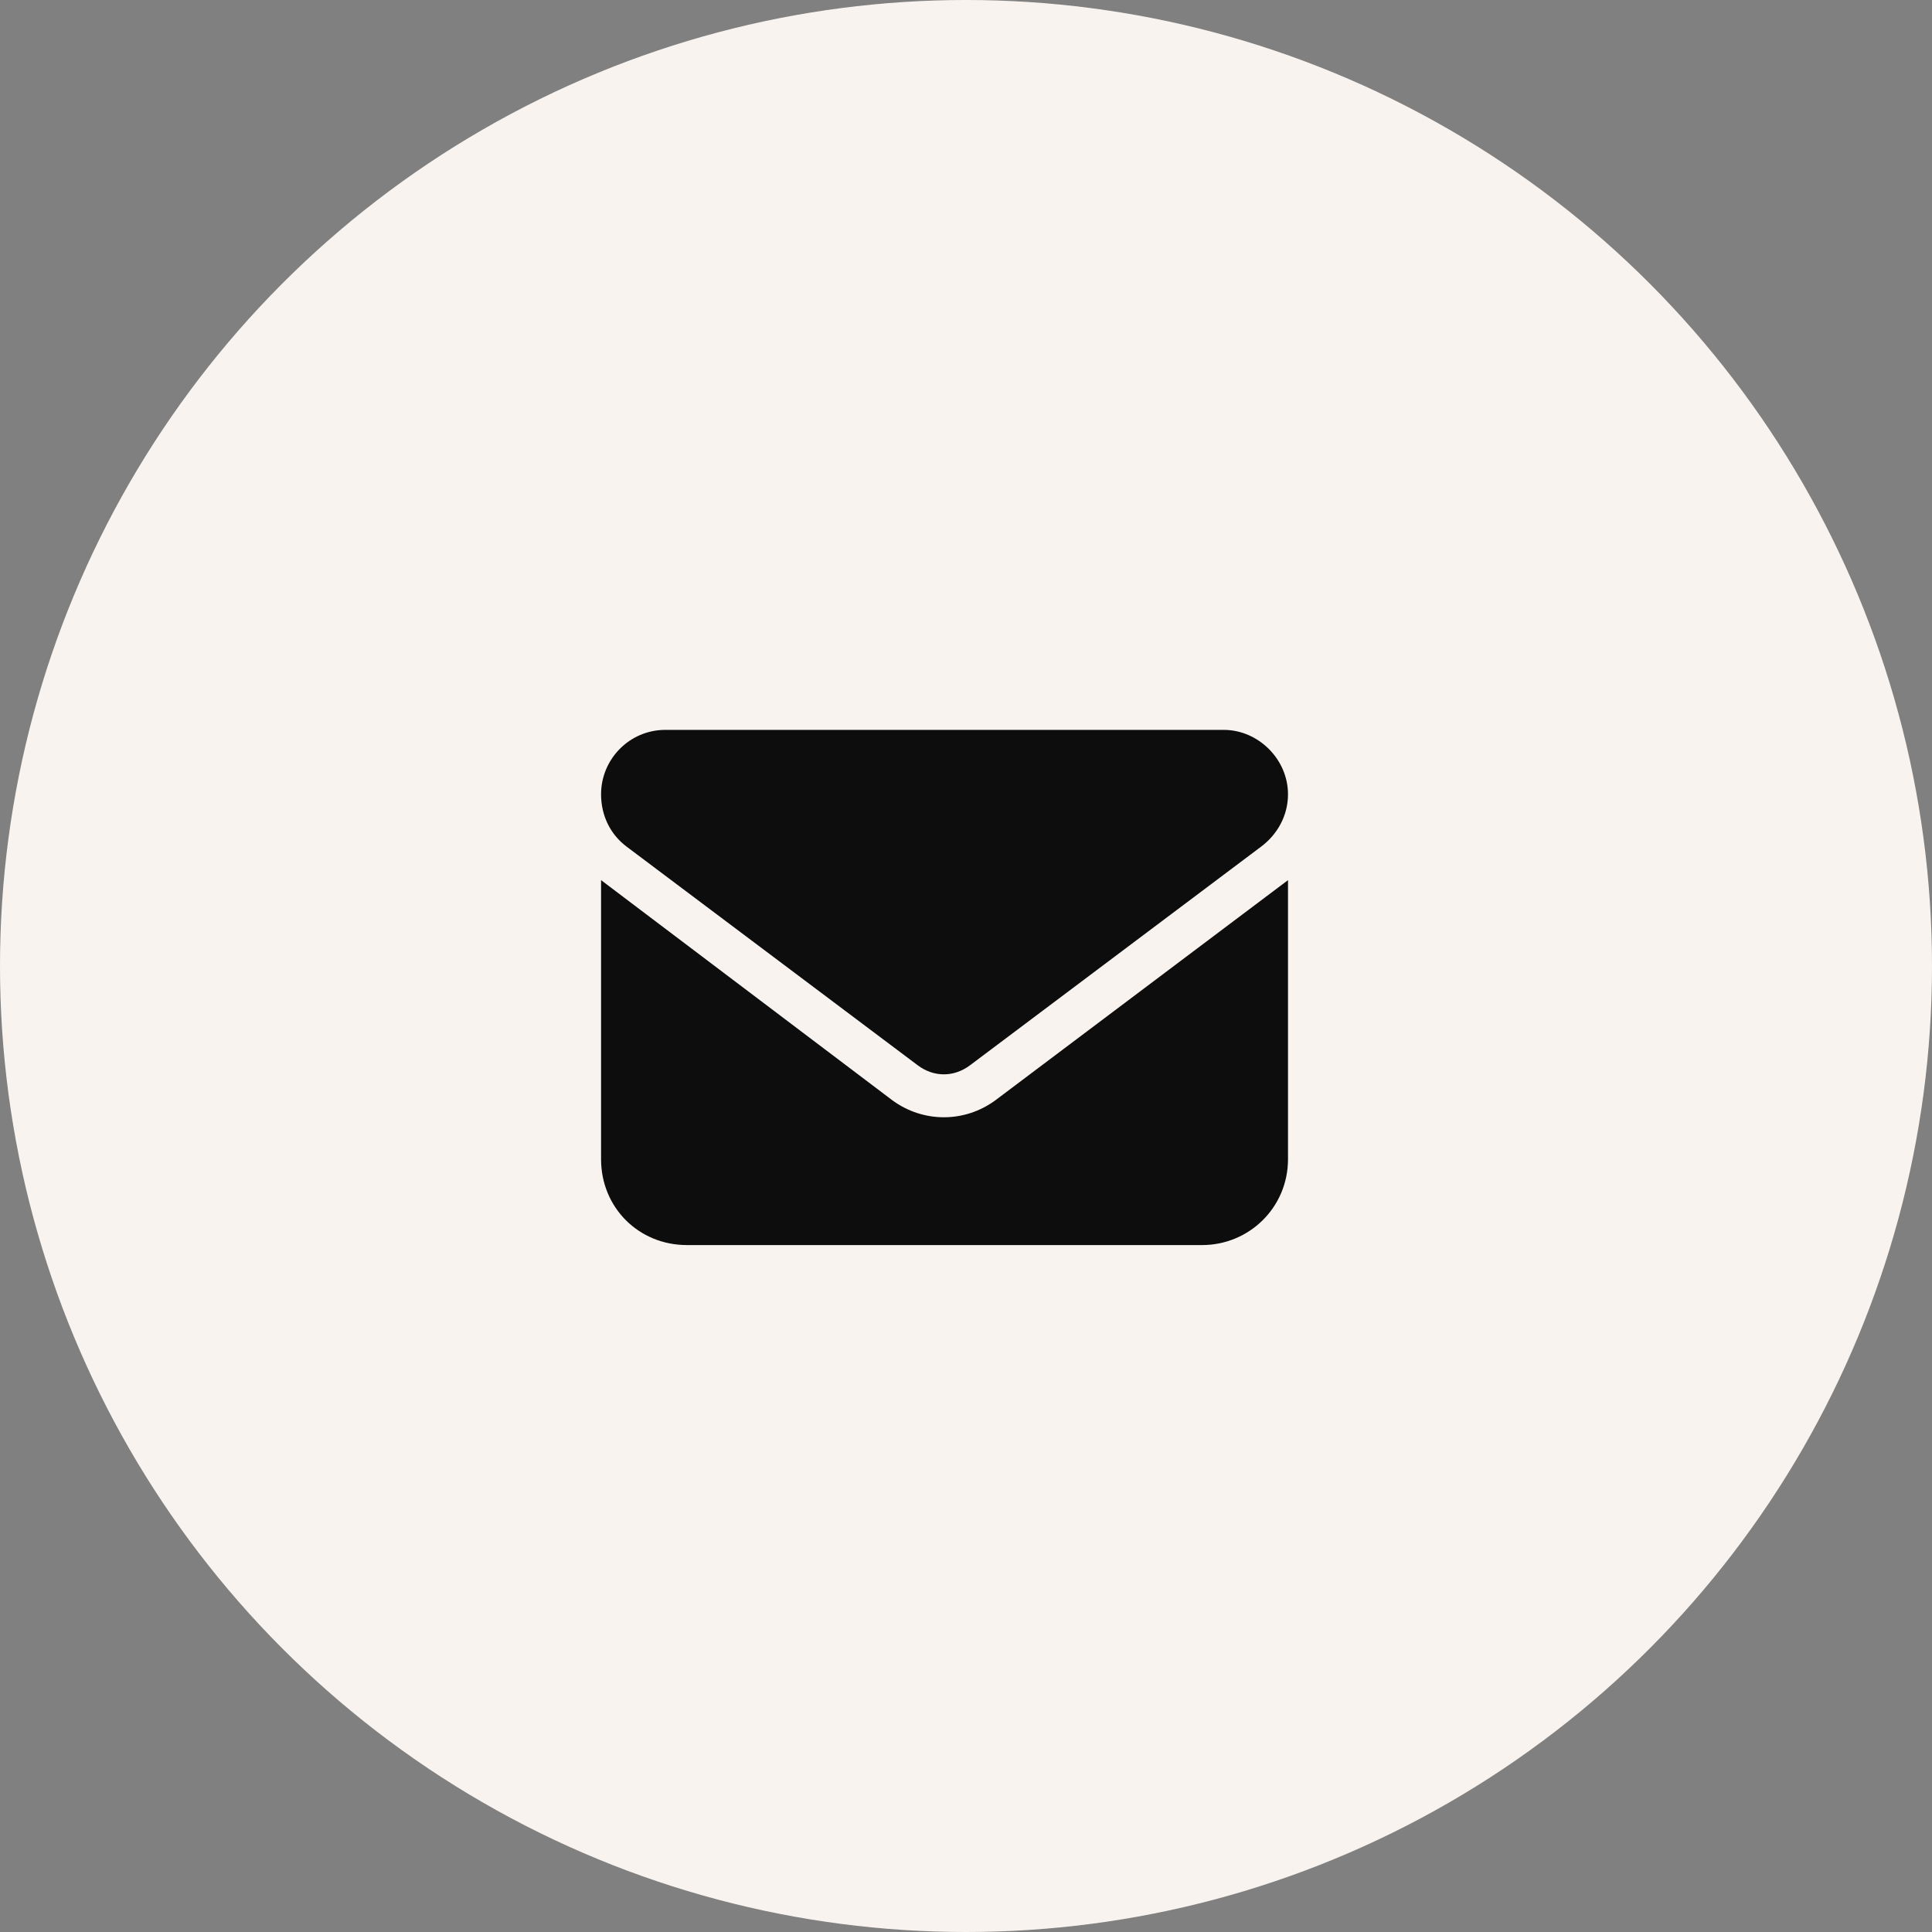 <svg width="45" height="45" viewBox="0 0 45 45" fill="none" xmlns="http://www.w3.org/2000/svg">
<rect x="0" y="0" width="45" height="45" fill="#808080" stroke="none"/>
<circle cx="22.5" cy="22.5" r="22.5" fill="#F9F3F0"/>
<path d="M28.5 17C29.312 17 30 17.688 30 18.5C30 19 29.75 19.438 29.375 19.719L22.594 24.812C22.219 25.094 21.75 25.094 21.375 24.812L14.594 19.719C14.219 19.438 14 19 14 18.5C14 17.688 14.656 17 15.5 17H28.5ZM20.781 25.625C21.5 26.156 22.469 26.156 23.188 25.625L30 20.5V27C30 28.125 29.094 29 28 29H16C14.875 29 14 28.125 14 27V20.5L20.781 25.625Z" fill="#0D0D0D"/>
</svg>
